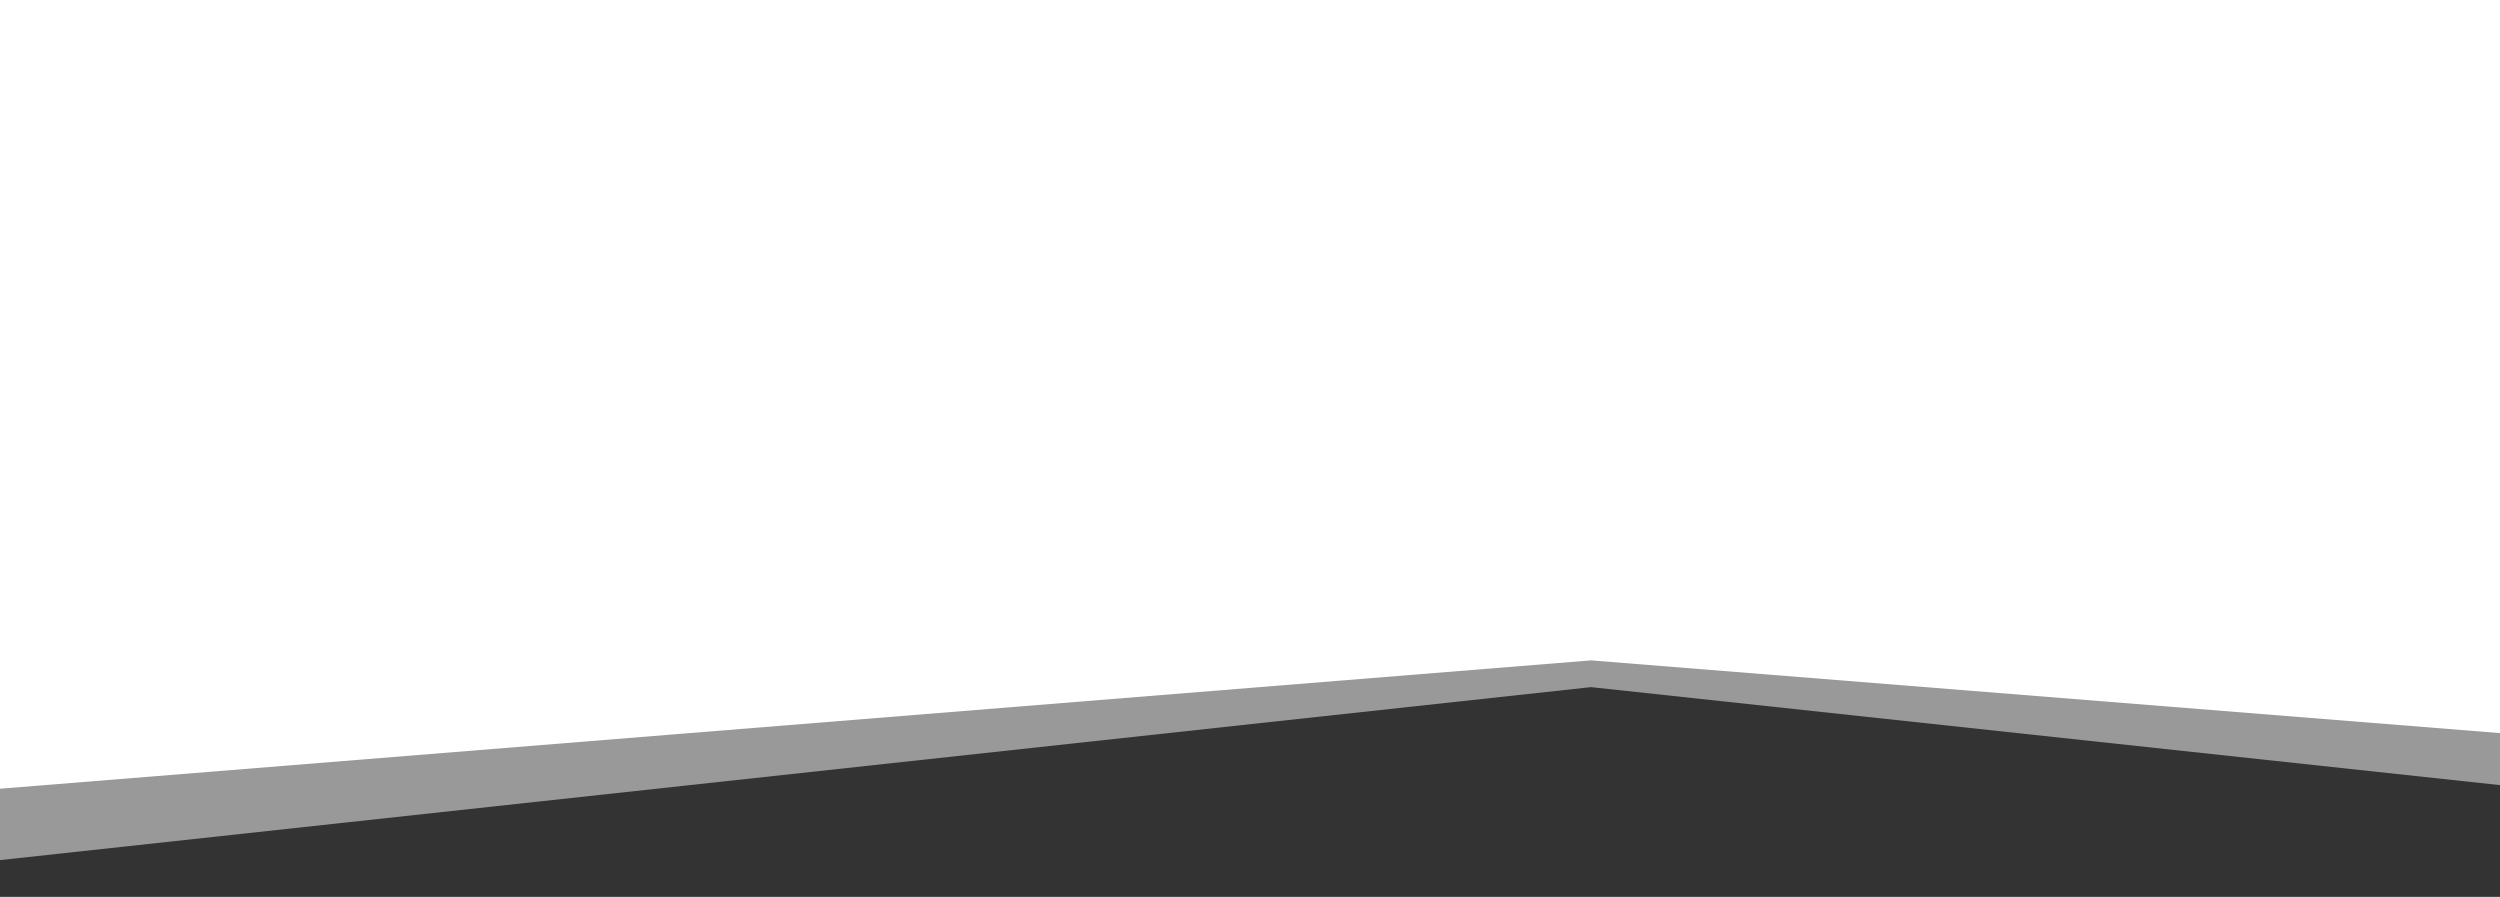 <?xml version="1.0" encoding="utf-8"?>
<!-- Generator: Adobe Illustrator 25.0.0, SVG Export Plug-In . SVG Version: 6.00 Build 0)  -->
<svg version="1.1" id="Ebene_1" xmlns="http://www.w3.org/2000/svg" xmlns:xlink="http://www.w3.org/1999/xlink" x="0px" y="0px"
	 width="2000px" height="717.5px" viewBox="0 0 2000 717.5" style="enable-background:new 0 0 2000 717.5;" xml:space="preserve">
<rect x="0" y="0" width="2000" height="717.5" fill="#333333" stroke="none"/>
<style type="text/css">
	.st0{fill:#FFFFFF;}
	.st1{opacity:0.5;fill:#FFFFFF;enable-background:new    ;}
</style>
<polygon class="st0" points="-14,632.1 -14,-5.2 2014,-5.2 2014,587.6 1272.8,528.3 "/>
<polygon class="st1" points="-14,689.6 -14,-5.2 2014,-5.2 2014,629.6 1272.8,549.7 "/>
</svg>
